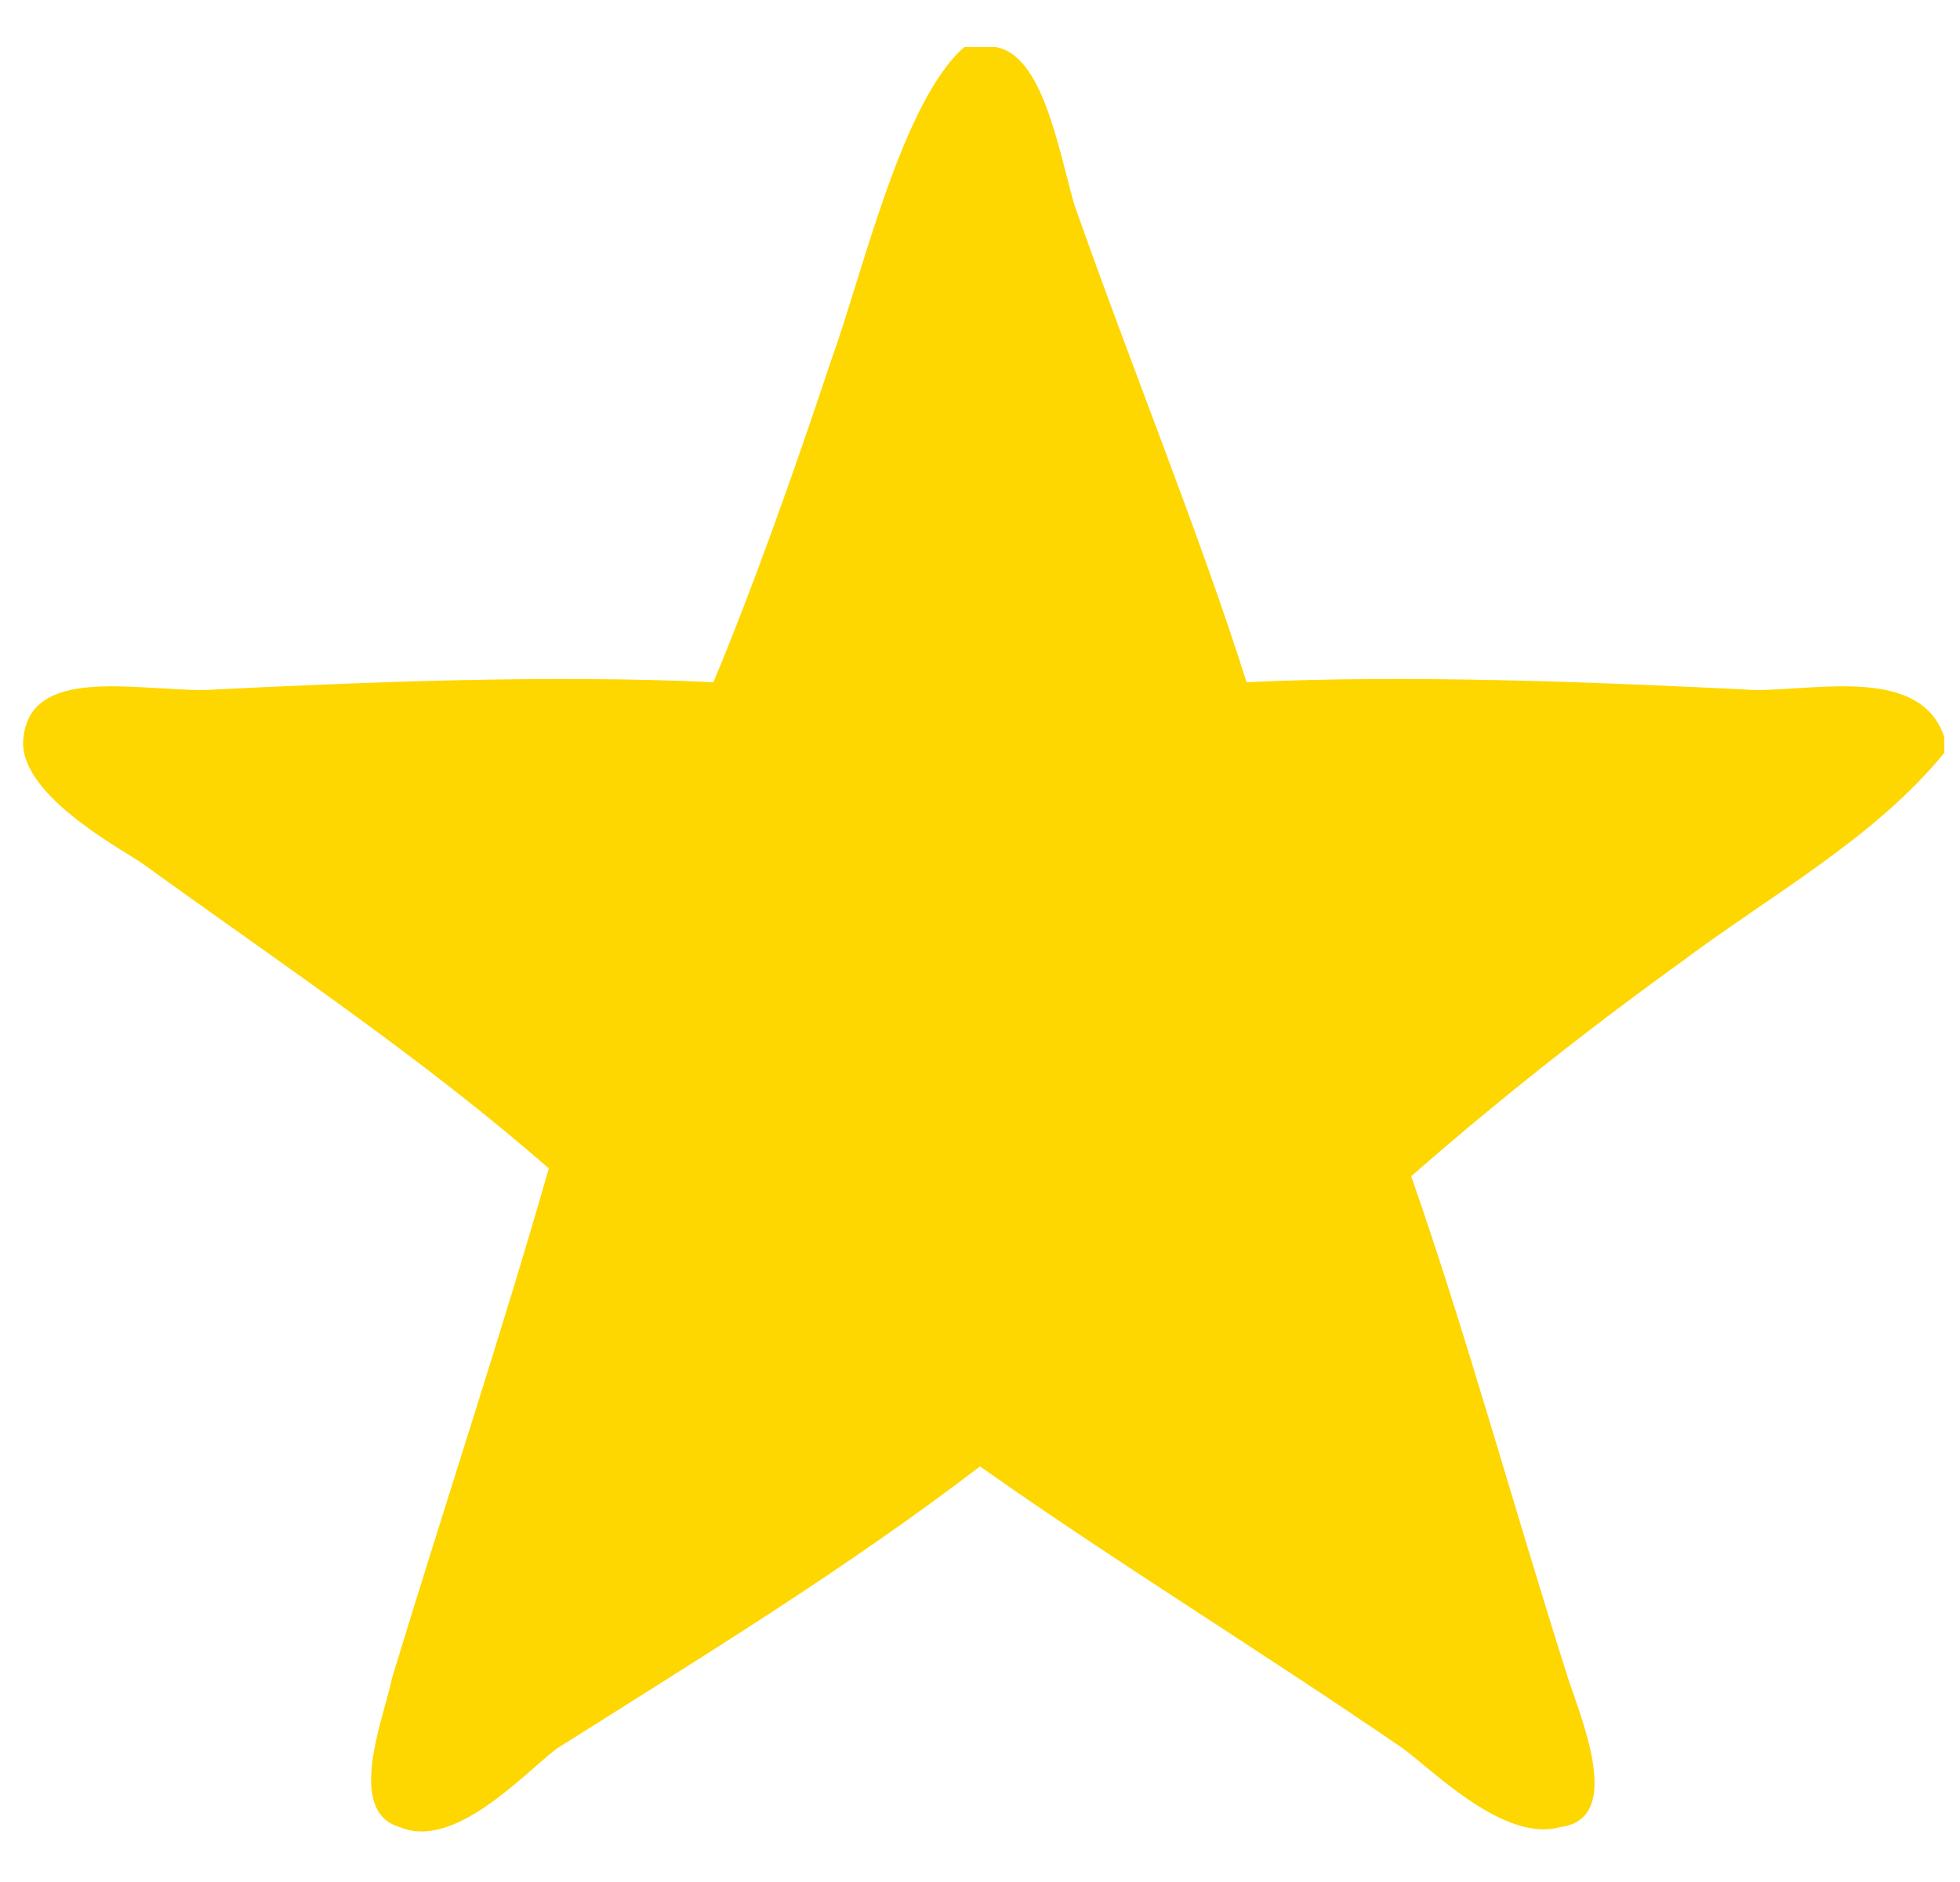 <svg version="1.2" xmlns="http://www.w3.org/2000/svg" viewBox="0 0 25 24" width="25" height="24"><style>.a{fill:#fed600}</style><path class="a" d="m12.3 0.6q0.2 0 0.4 0c0.6 0.1 0.8 1.3 1 2 0.7 2 1.6 4.2 2.2 6.1 2.1-0.1 4.5 0 6.5 0.1 0.8 0 2.1-0.3 2.4 0.6q0 0.1 0 0.2c-0.9 1.1-2.2 1.8-3.4 2.7q-1.8 1.3-3.4 2.7c0.7 2 1.3 4.2 2 6.4 0.2 0.6 0.7 1.8-0.1 1.9-0.7 0.2-1.6-0.7-2-1-1.9-1.3-3.7-2.4-5.4-3.6-1.7 1.3-3.5 2.4-5.4 3.6-0.4 0.3-1.3 1.3-2 1-0.7-0.2-0.2-1.4-0.1-1.9 0.7-2.3 1.4-4.4 2-6.5-1.6-1.4-3.4-2.6-5.2-3.9-0.3-0.2-1.6-0.9-1.5-1.6 0.1-0.9 1.4-0.6 2.3-0.6 2-0.1 4.4-0.2 6.5-0.1 0.5-1.2 1-2.6 1.5-4.1 0.4-1.1 0.9-3.3 1.7-4z"/></svg>